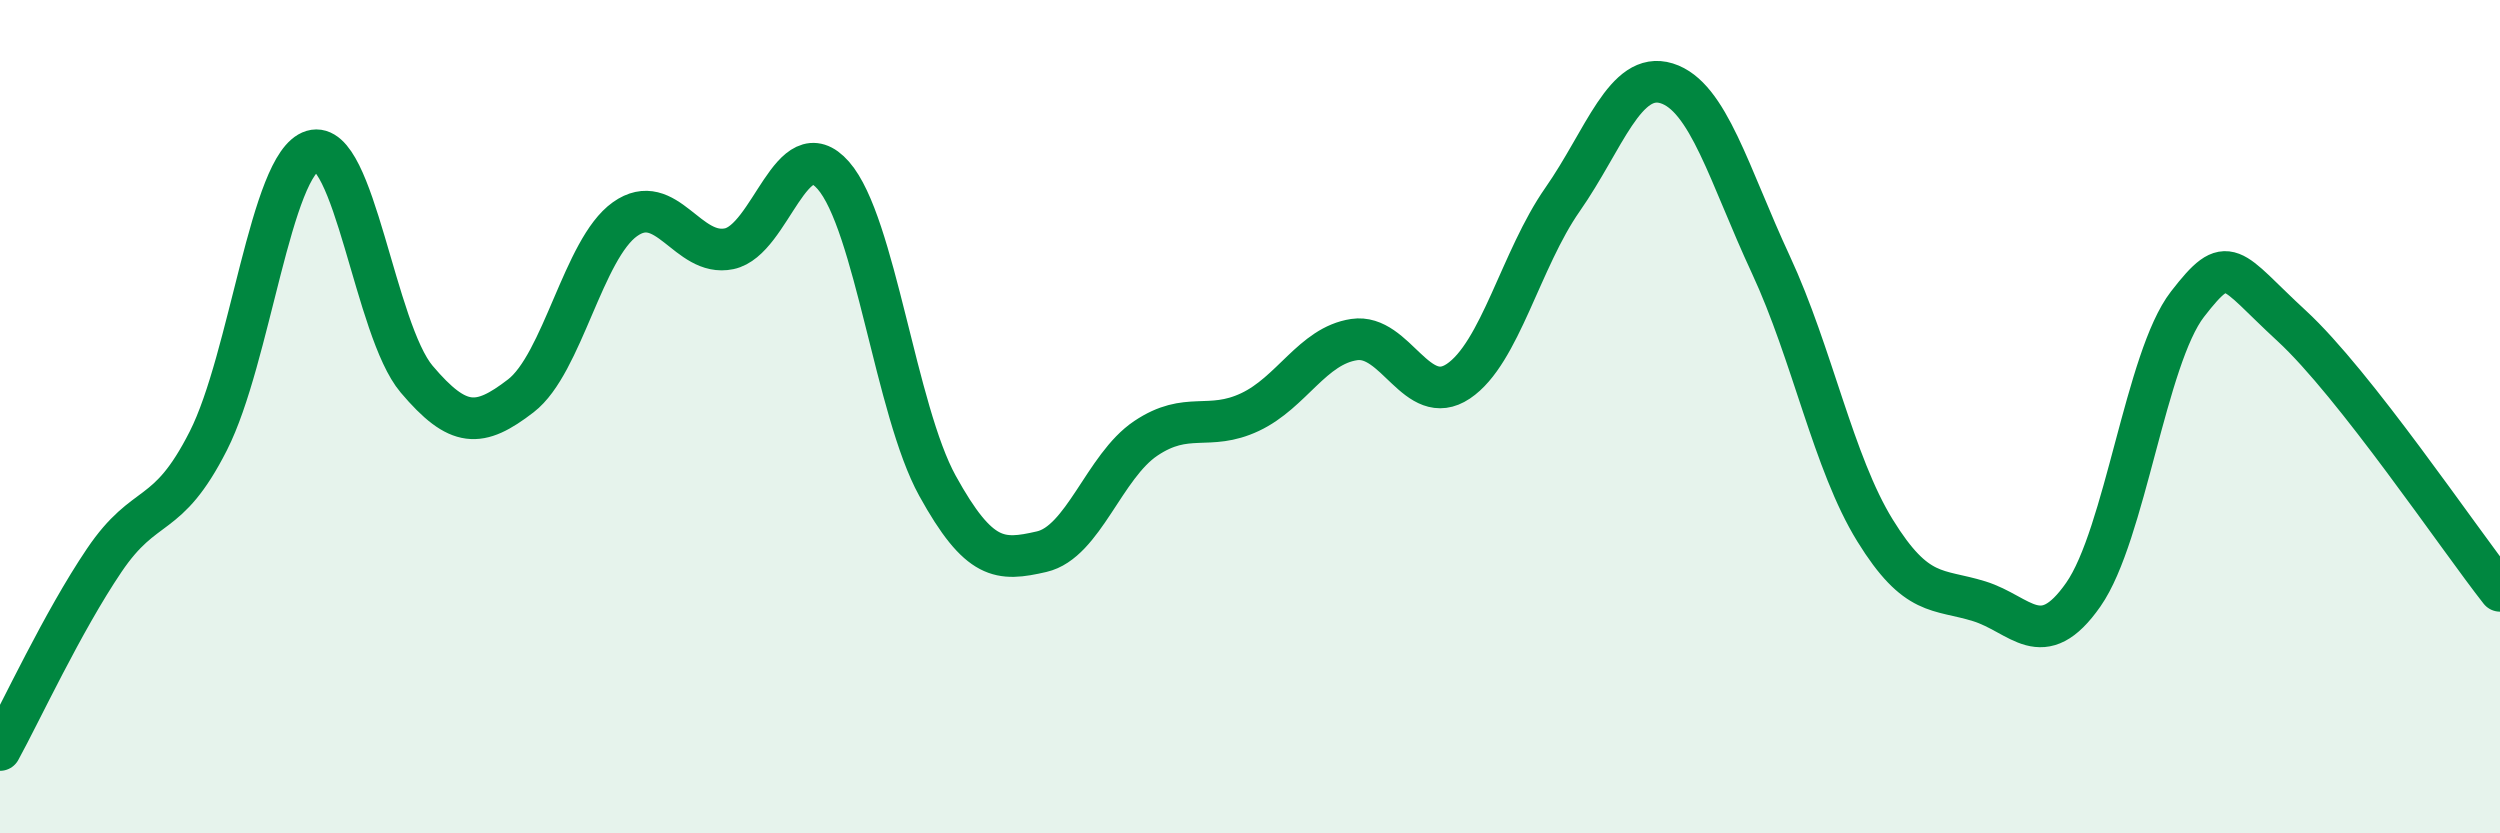 
    <svg width="60" height="20" viewBox="0 0 60 20" xmlns="http://www.w3.org/2000/svg">
      <path
        d="M 0,18 C 0.5,17.09 1.5,14.93 2.5,13.45 C 3.5,11.97 4,12.55 5,10.58 C 6,8.61 6.5,3.92 7.5,3.62 C 8.5,3.32 9,7.92 10,9.1 C 11,10.28 11.5,10.27 12.5,9.5 C 13.5,8.73 14,5.97 15,5.26 C 16,4.55 16.5,6.18 17.5,5.97 C 18.5,5.76 19,3.07 20,4.21 C 21,5.35 21.5,9.85 22.5,11.66 C 23.5,13.47 24,13.47 25,13.24 C 26,13.01 26.5,11.19 27.5,10.52 C 28.5,9.85 29,10.36 30,9.89 C 31,9.42 31.5,8.3 32.5,8.15 C 33.5,8 34,9.82 35,9.15 C 36,8.48 36.5,6.22 37.5,4.79 C 38.5,3.36 39,1.69 40,2 C 41,2.31 41.5,4.2 42.5,6.35 C 43.5,8.5 44,11.11 45,12.73 C 46,14.35 46.5,14.12 47.5,14.43 C 48.5,14.74 49,15.7 50,14.27 C 51,12.84 51.5,8.59 52.5,7.3 C 53.5,6.01 53.5,6.44 55,7.82 C 56.5,9.2 59,12.91 60,14.18L60 20L0 20Z"
        fill="#008740"
        opacity="0.1"
        stroke-linecap="round"
        stroke-linejoin="round"
      />
      <path
        d="M 0,18 C 0.5,17.09 1.5,14.93 2.5,13.45 C 3.5,11.97 4,12.55 5,10.58 C 6,8.61 6.5,3.92 7.5,3.62 C 8.5,3.32 9,7.92 10,9.1 C 11,10.28 11.5,10.27 12.5,9.5 C 13.5,8.73 14,5.97 15,5.26 C 16,4.55 16.5,6.18 17.5,5.97 C 18.5,5.76 19,3.07 20,4.21 C 21,5.35 21.5,9.85 22.5,11.66 C 23.5,13.47 24,13.47 25,13.24 C 26,13.01 26.5,11.19 27.5,10.52 C 28.5,9.85 29,10.36 30,9.89 C 31,9.42 31.5,8.3 32.5,8.15 C 33.5,8 34,9.82 35,9.15 C 36,8.48 36.5,6.22 37.5,4.79 C 38.5,3.36 39,1.69 40,2 C 41,2.31 41.5,4.2 42.5,6.35 C 43.5,8.5 44,11.11 45,12.73 C 46,14.35 46.5,14.12 47.5,14.43 C 48.5,14.74 49,15.7 50,14.27 C 51,12.84 51.5,8.59 52.5,7.3 C 53.5,6.01 53.5,6.44 55,7.82 C 56.5,9.2 59,12.91 60,14.18"
        stroke="#008740"
        stroke-width="1"
        fill="none"
        stroke-linecap="round"
        stroke-linejoin="round"
      />
    </svg>
  